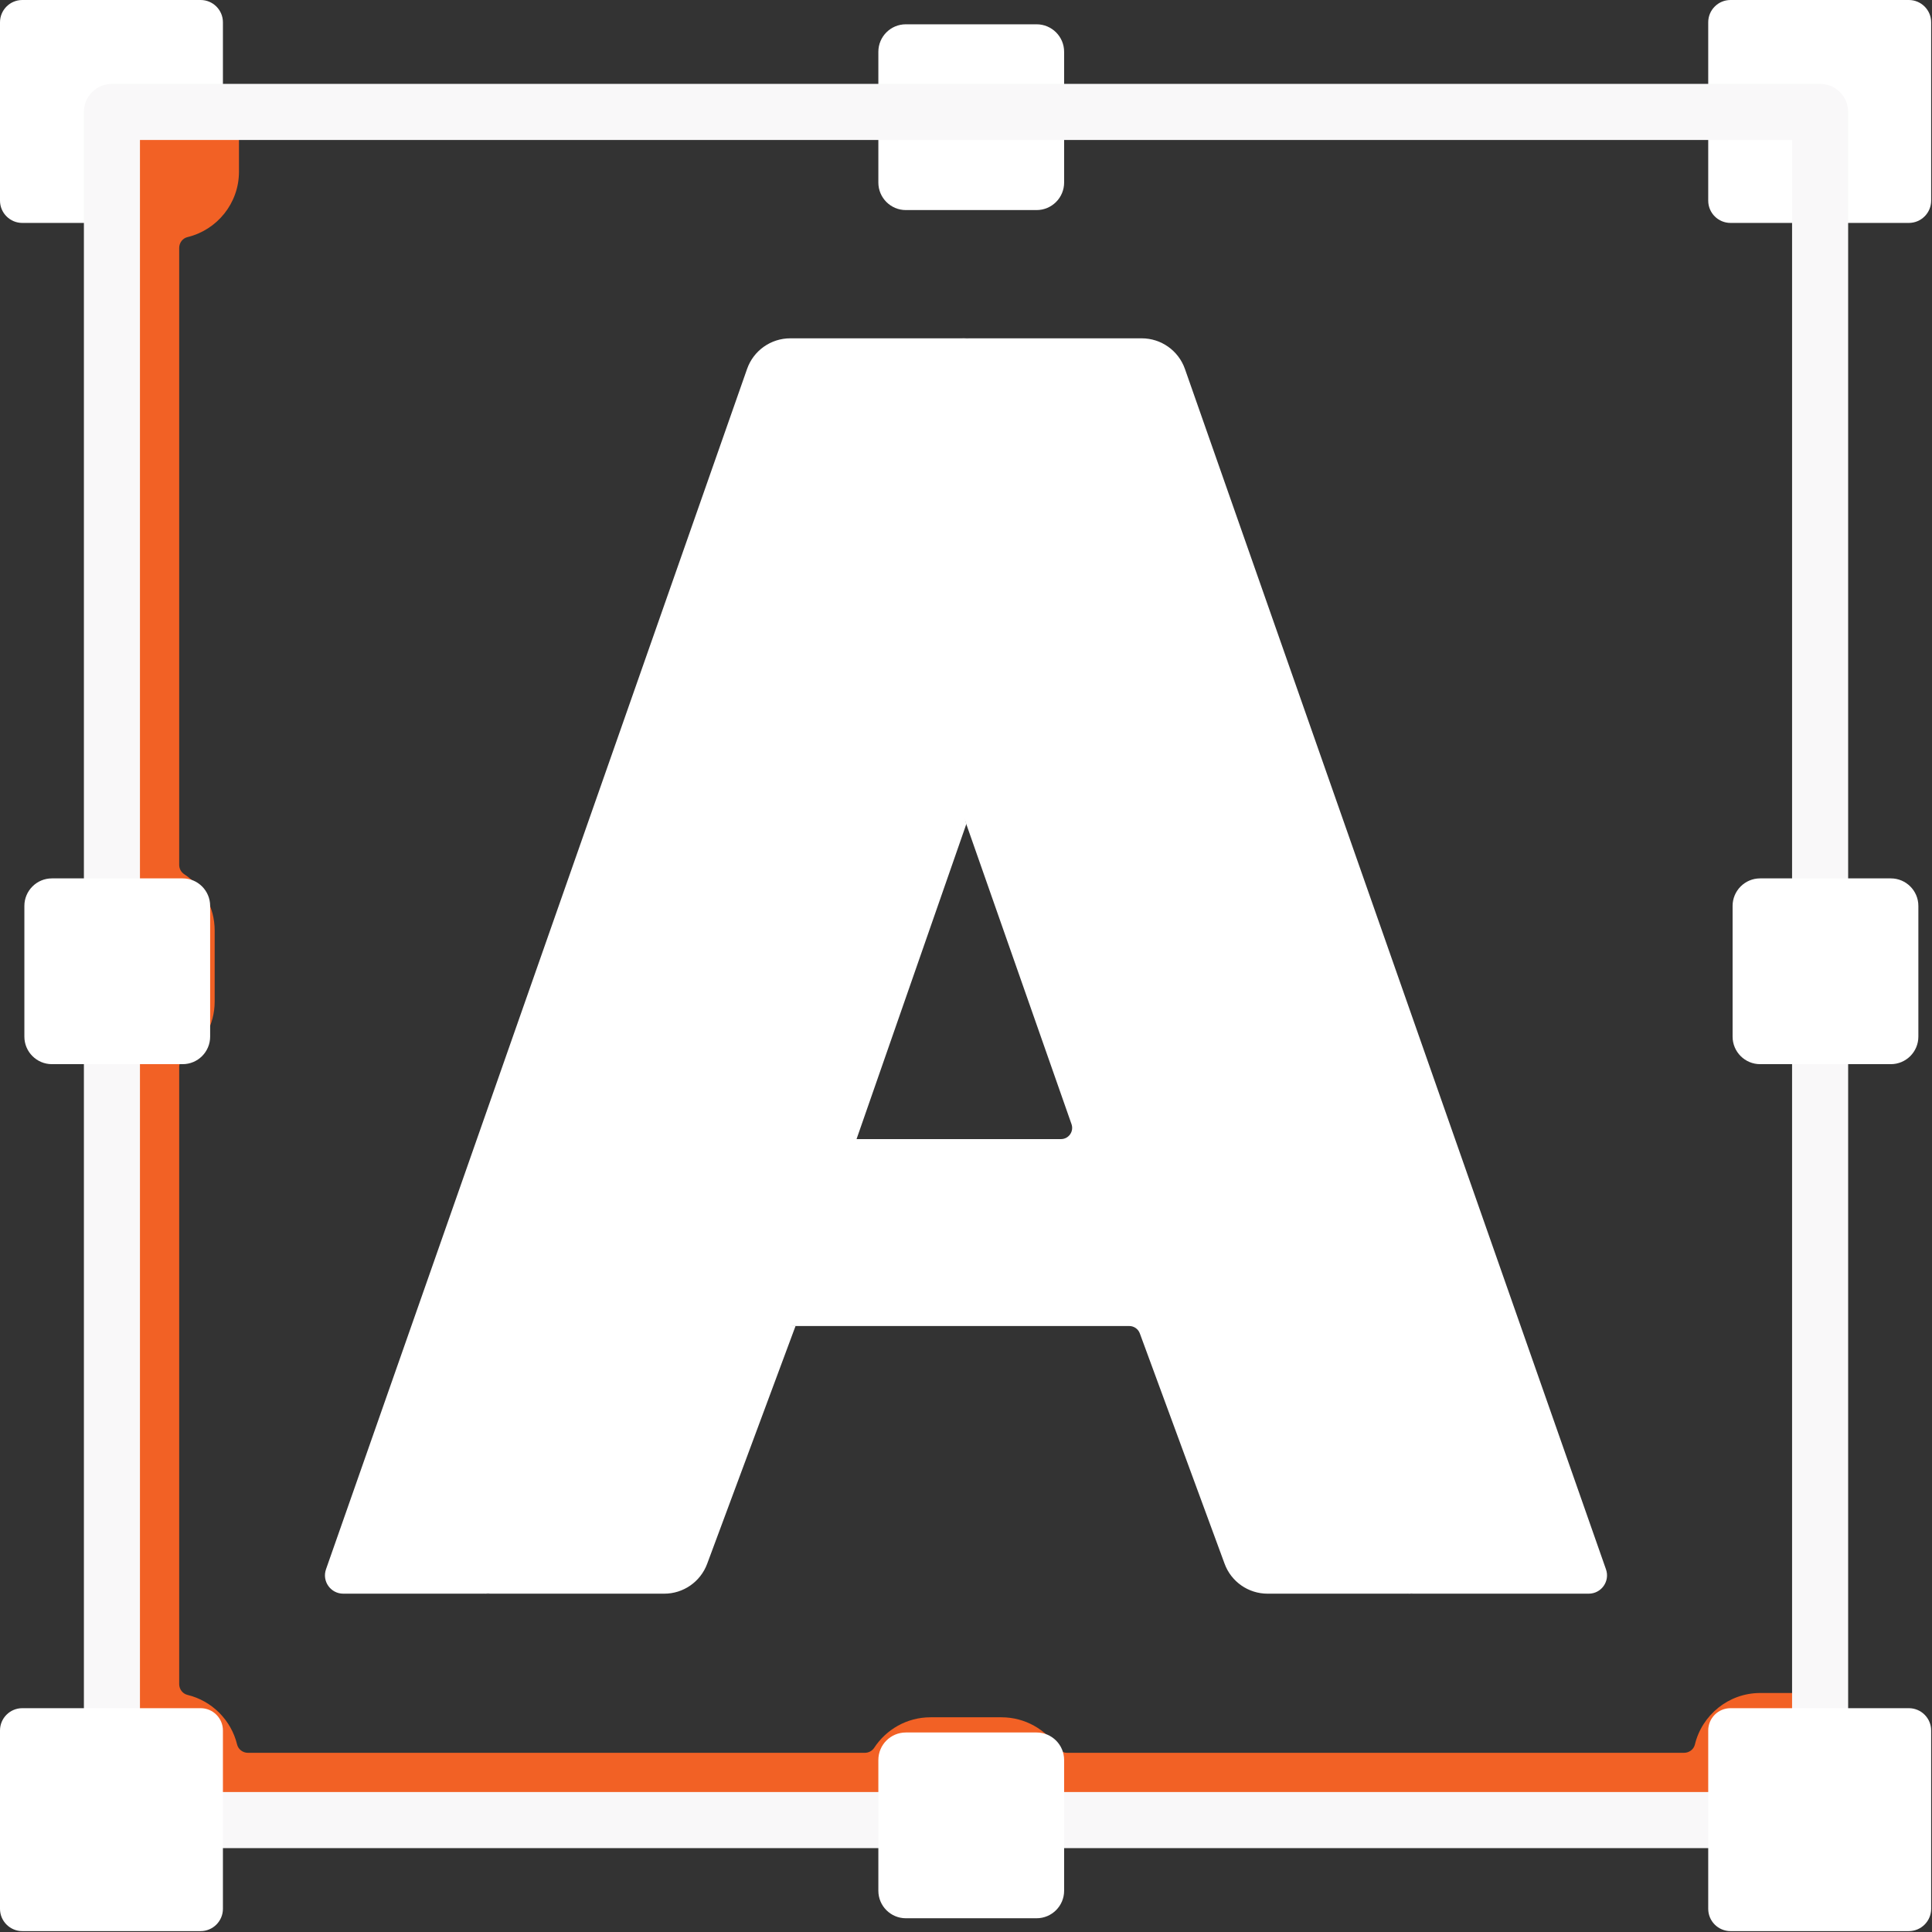 <svg width="52" height="52" viewBox="0 0 52 52" fill="none" xmlns="http://www.w3.org/2000/svg">
<rect x="0" y="0" width="52" height="52" fill="#333333" stroke="none"/>
<path d="M5.4 0H0.6C0.269 0 0 0.269 0 0.6V5.4C0 5.731 0.269 6 0.6 6H5.4C5.731 6 6 5.731 6 5.4V0.6C6 0.269 5.731 0 5.4 0Z" fill="white"/>
<path d="M51.377 0H46.577C46.245 0 45.977 0.269 45.977 0.6V5.4C45.977 5.731 46.245 6 46.577 6H51.377C51.708 6 51.977 5.731 51.977 5.4V0.6C51.977 0.269 51.708 0 51.377 0Z" fill="white"/>
<path d="M27.9 0.654H24.381C23.972 0.654 23.641 0.985 23.641 1.395V4.913C23.641 5.322 23.972 5.654 24.381 5.654H27.9C28.309 5.654 28.641 5.322 28.641 4.913V1.395C28.641 0.985 28.309 0.654 27.9 0.654Z" fill="white"/>
<path d="M47.378 45.567C46.525 45.567 45.809 46.16 45.618 46.955C45.586 47.087 45.463 47.177 45.327 47.177H28.721C28.62 47.177 28.525 47.126 28.47 47.041C28.146 46.548 27.588 46.221 26.955 46.221H25.044C24.411 46.221 23.853 46.548 23.53 47.041C23.474 47.126 23.38 47.177 23.278 47.177H6.672C6.535 47.177 6.413 47.085 6.381 46.951C6.221 46.296 5.704 45.778 5.048 45.619C4.915 45.587 4.823 45.465 4.823 45.328V28.721C4.823 28.62 4.874 28.526 4.959 28.47C5.452 28.146 5.778 27.588 5.778 26.956V25.044C5.778 24.412 5.452 23.854 4.959 23.53C4.874 23.474 4.823 23.38 4.823 23.279V6.673C4.823 6.537 4.913 6.414 5.045 6.382C5.84 6.191 6.432 5.474 6.432 4.622V3.012H4.823H3.012V6.433V23.233V28.767V45.567V48.988H6.432H23.233H28.766H45.567H48.988V47.177V45.567H47.378Z" fill="#F26125"/>
<path d="M48.988 49.742H3.012C2.596 49.742 2.258 49.405 2.258 48.988V3.012C2.258 2.595 2.596 2.258 3.012 2.258H48.988C49.405 2.258 49.743 2.595 49.743 3.012V48.988C49.743 49.405 49.405 49.742 48.988 49.742ZM3.767 48.233H48.234V3.767H3.767V48.233Z" fill="#F9F8F9"/>
<path d="M21.412 35.69L19.033 42.091C18.853 42.574 18.393 42.894 17.878 42.894H12.982C13.729 42.894 13.669 42.012 13.755 41.782L16.143 35.001L21.412 35.69Z" fill="white"/>
<path d="M26.008 22.181L23.054 30.659L17.787 31.071L21.563 17.252L24.132 14.478L26.008 22.181Z" fill="white"/>
<path d="M38.47 42.257L27.247 9.82C27.092 9.379 26.541 9.18 26.087 9.117C26.033 9.11 25.89 9.106 25.834 9.106H21.27C20.748 9.106 20.281 9.436 20.108 9.929L8.774 42.238C8.662 42.559 8.9 42.894 9.239 42.894H12.982C13.251 42.894 13.505 42.806 13.712 42.654C13.902 42.515 14.051 42.322 14.137 42.091L16.443 35.886C16.487 35.768 16.6 35.69 16.726 35.69H30.395C30.521 35.69 30.634 35.769 30.678 35.887L32.96 42.088C33.137 42.572 33.6 42.894 34.116 42.894H37.865C38.047 42.894 38.276 42.841 38.361 42.7C38.434 42.58 38.522 42.405 38.47 42.257ZM18.298 30.258L23.269 15.996C23.363 15.726 23.744 15.726 23.838 15.995L26.008 22.181L28.84 30.257C28.909 30.453 28.764 30.659 28.556 30.659H18.583C18.375 30.659 18.23 30.454 18.298 30.258Z" fill="white"/>
<path d="M42.76 42.894H37.865C37.865 42.894 38.137 42.911 38.286 42.657C38.359 42.537 38.382 42.386 38.33 42.238L26.997 9.929C26.841 9.489 26.401 9.106 25.834 9.106H26.166H30.729C31.252 9.106 31.718 9.436 31.892 9.929L43.225 42.238C43.338 42.559 43.1 42.894 42.76 42.894Z" fill="white"/>
<path d="M4.916 23.642H1.397C0.988 23.642 0.656 23.974 0.656 24.383V27.901C0.656 28.31 0.988 28.642 1.397 28.642H4.916C5.325 28.642 5.656 28.31 5.656 27.901V24.383C5.656 23.974 5.325 23.642 4.916 23.642Z" fill="white"/>
<path d="M50.892 23.642H47.374C46.965 23.642 46.633 23.974 46.633 24.383V27.901C46.633 28.31 46.965 28.642 47.374 28.642H50.892C51.301 28.642 51.633 28.31 51.633 27.901V24.383C51.633 23.974 51.301 23.642 50.892 23.642Z" fill="white"/>
<path d="M5.4 45.976H0.6C0.269 45.976 0 46.245 0 46.576V51.376C0 51.707 0.269 51.976 0.6 51.976H5.4C5.731 51.976 6 51.707 6 51.376V46.576C6 46.245 5.731 45.976 5.4 45.976Z" fill="white"/>
<path d="M51.377 45.976H46.577C46.245 45.976 45.977 46.245 45.977 46.576V51.376C45.977 51.707 46.245 51.976 46.577 51.976H51.377C51.708 51.976 51.977 51.707 51.977 51.376V46.576C51.977 46.245 51.708 45.976 51.377 45.976Z" fill="white"/>
<path d="M27.9 46.63H24.381C23.972 46.63 23.641 46.962 23.641 47.371V50.889C23.641 51.298 23.972 51.63 24.381 51.63H27.9C28.309 51.63 28.641 51.298 28.641 50.889V47.371C28.641 46.962 28.309 46.63 27.9 46.63Z" fill="white"/>
</svg>
